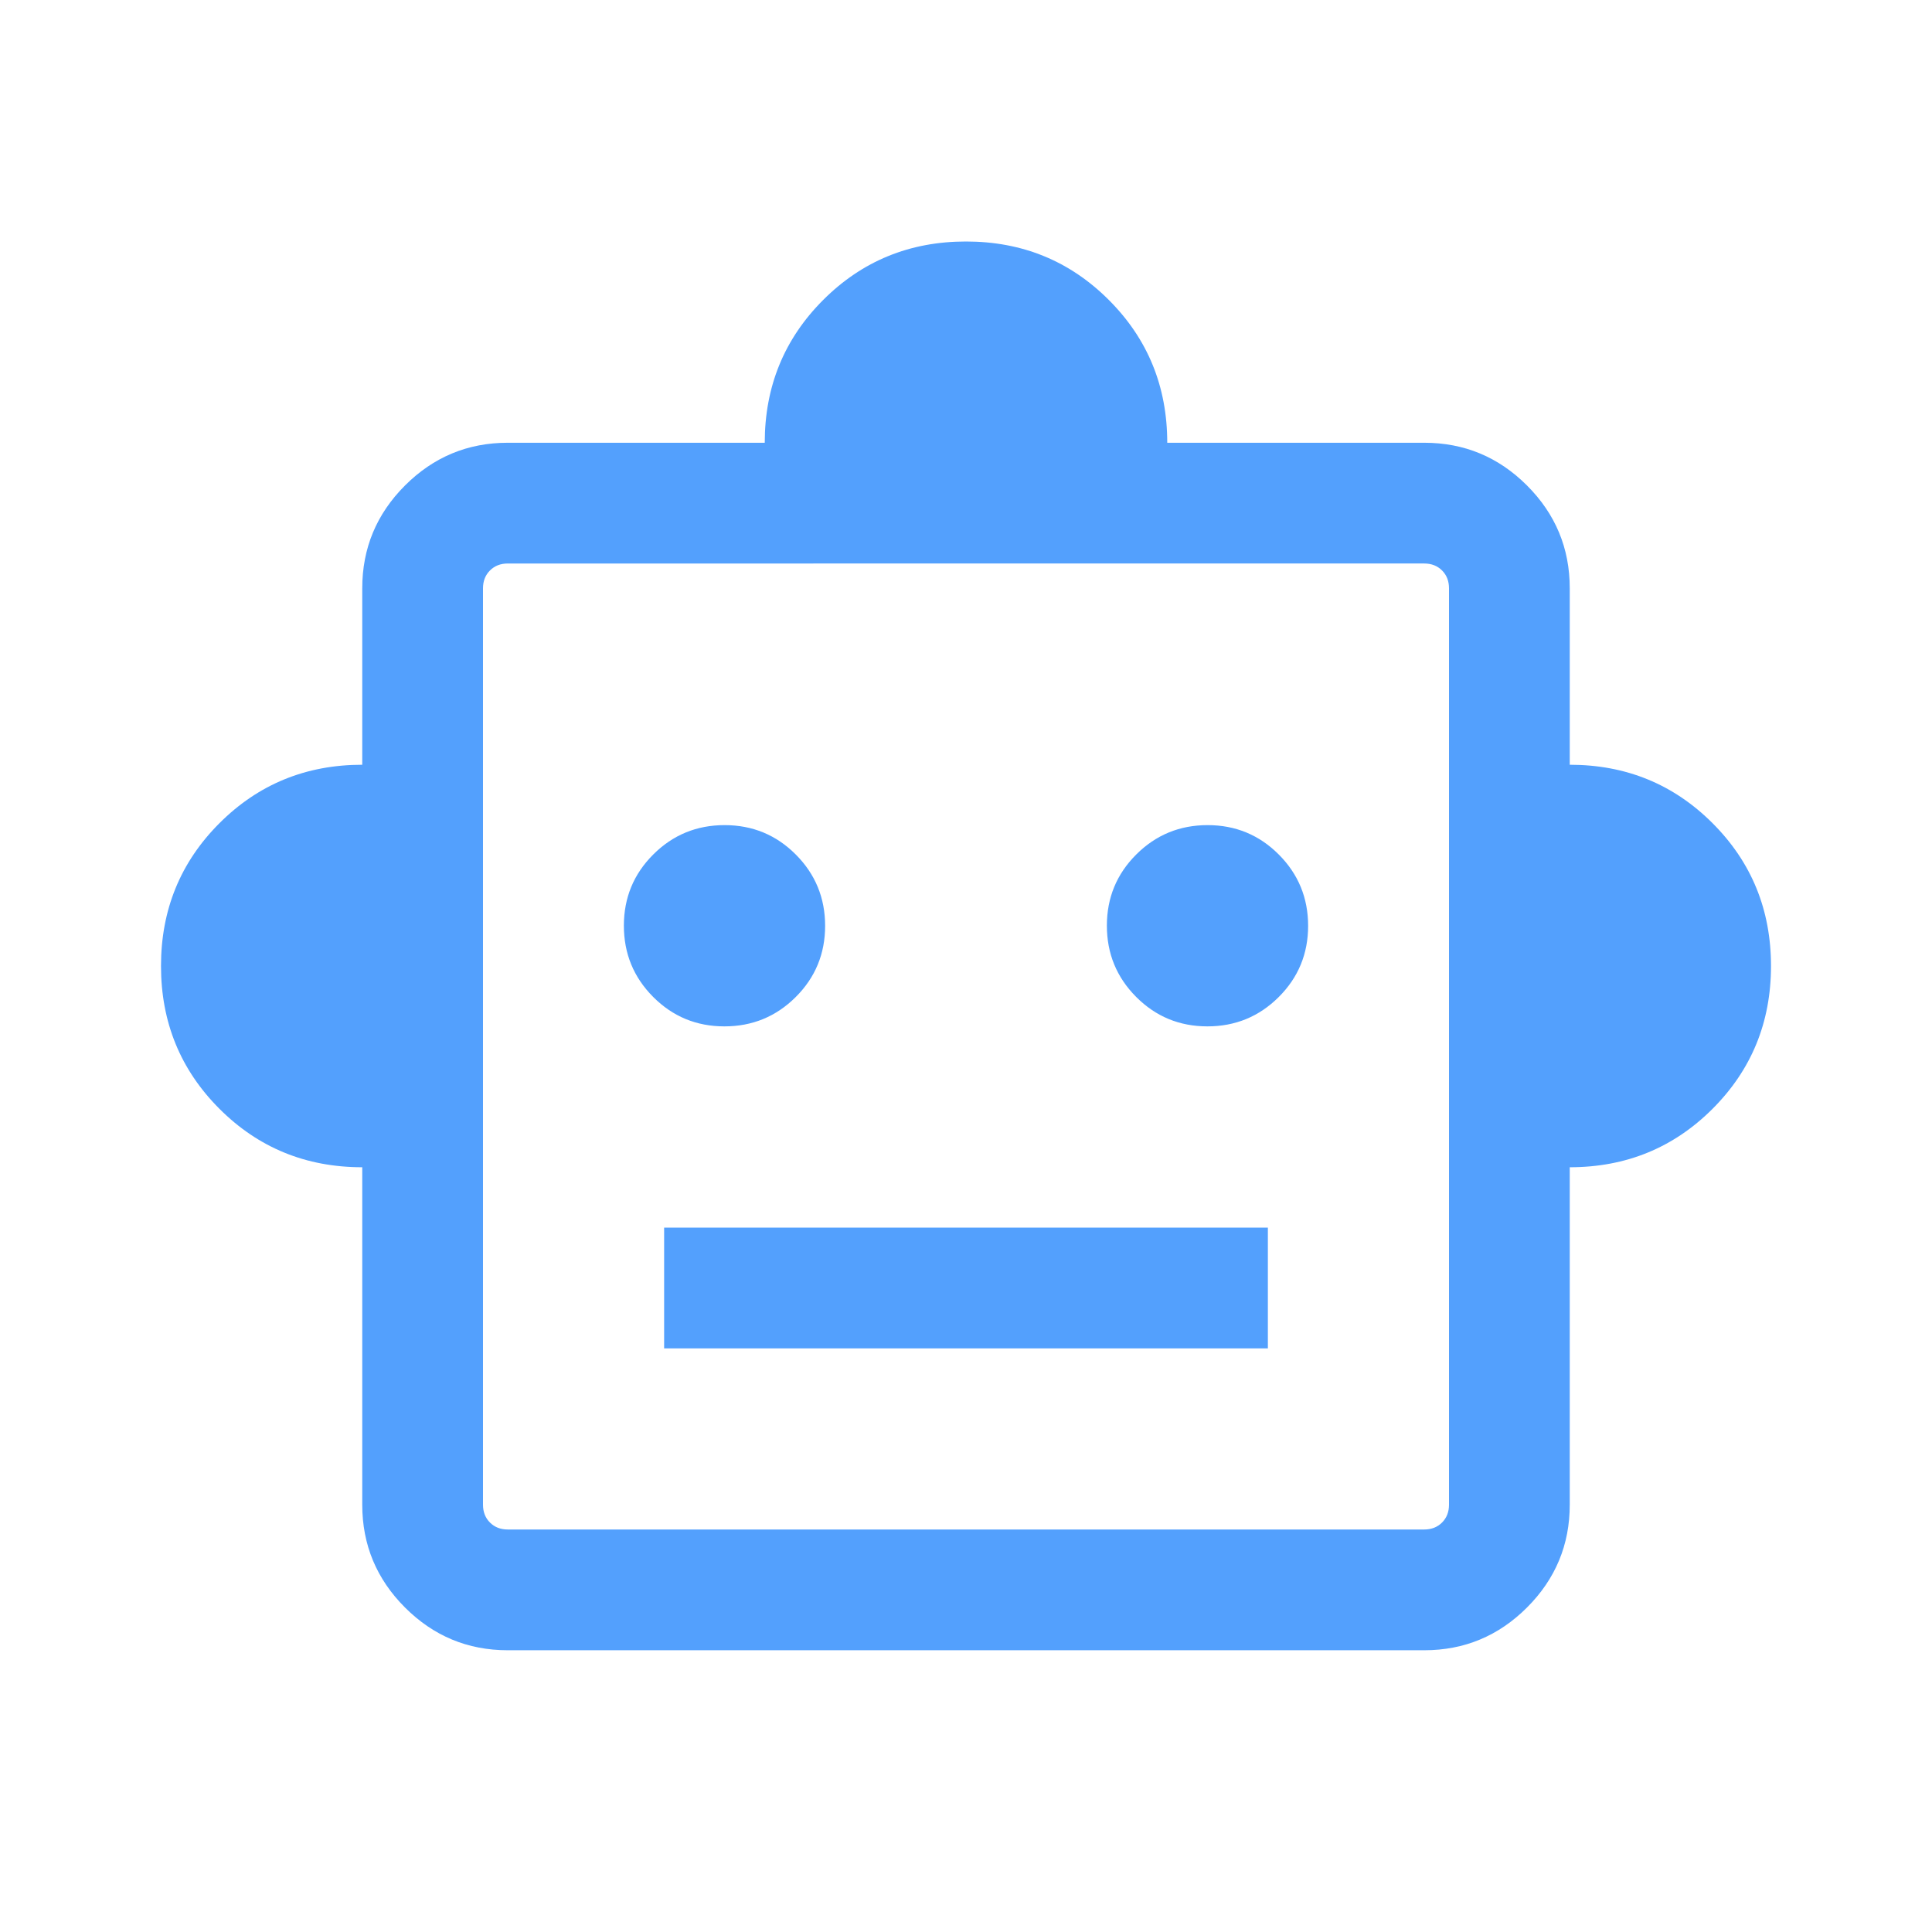 <svg xmlns="http://www.w3.org/2000/svg" height="24px" viewBox="0 -960 960 960" width="24px" fill="#53a0fd"><path d="M180-380q-41.92 0-70.96-29.04Q80-438.08 80-480q0-41.92 29.04-70.96Q138.08-580 180-580v-87.69q0-29.83 21.24-51.07Q222.48-740 252.31-740H380q0-41.92 29.04-70.96Q438.08-840 480-840q41.92 0 70.96 29.04Q580-781.92 580-740h127.69q29.83 0 51.07 21.24Q780-697.52 780-667.69V-580q41.92 0 70.96 29.04Q880-521.92 880-480q0 41.92-29.04 70.96Q821.92-380 780-380v167.69q0 29.83-21.24 51.07Q737.52-140 707.69-140H252.31q-29.83 0-51.07-21.24Q180-182.48 180-212.31V-380Zm179.95-70q20.82 0 35.43-14.57Q410-479.14 410-499.95q0-20.82-14.57-35.43Q380.86-550 360.05-550q-20.82 0-35.43 14.57Q310-520.86 310-500.05q0 20.82 14.57 35.43Q339.14-450 359.95-450Zm240 0q20.82 0 35.43-14.57Q650-479.14 650-499.95q0-20.82-14.57-35.43Q620.86-550 600.05-550q-20.82 0-35.43 14.57Q550-520.86 550-500.05q0 20.82 14.57 35.43Q579.14-450 599.95-450ZM330-290h300v-60H330v60Zm-77.69 90h455.38q5.39 0 8.85-3.46t3.46-8.85v-455.38q0-5.39-3.46-8.85t-8.85-3.46H252.31q-5.39 0-8.85 3.46t-3.46 8.85v455.38q0 5.39 3.46 8.85t8.85 3.46ZM480-440Z"/></svg>